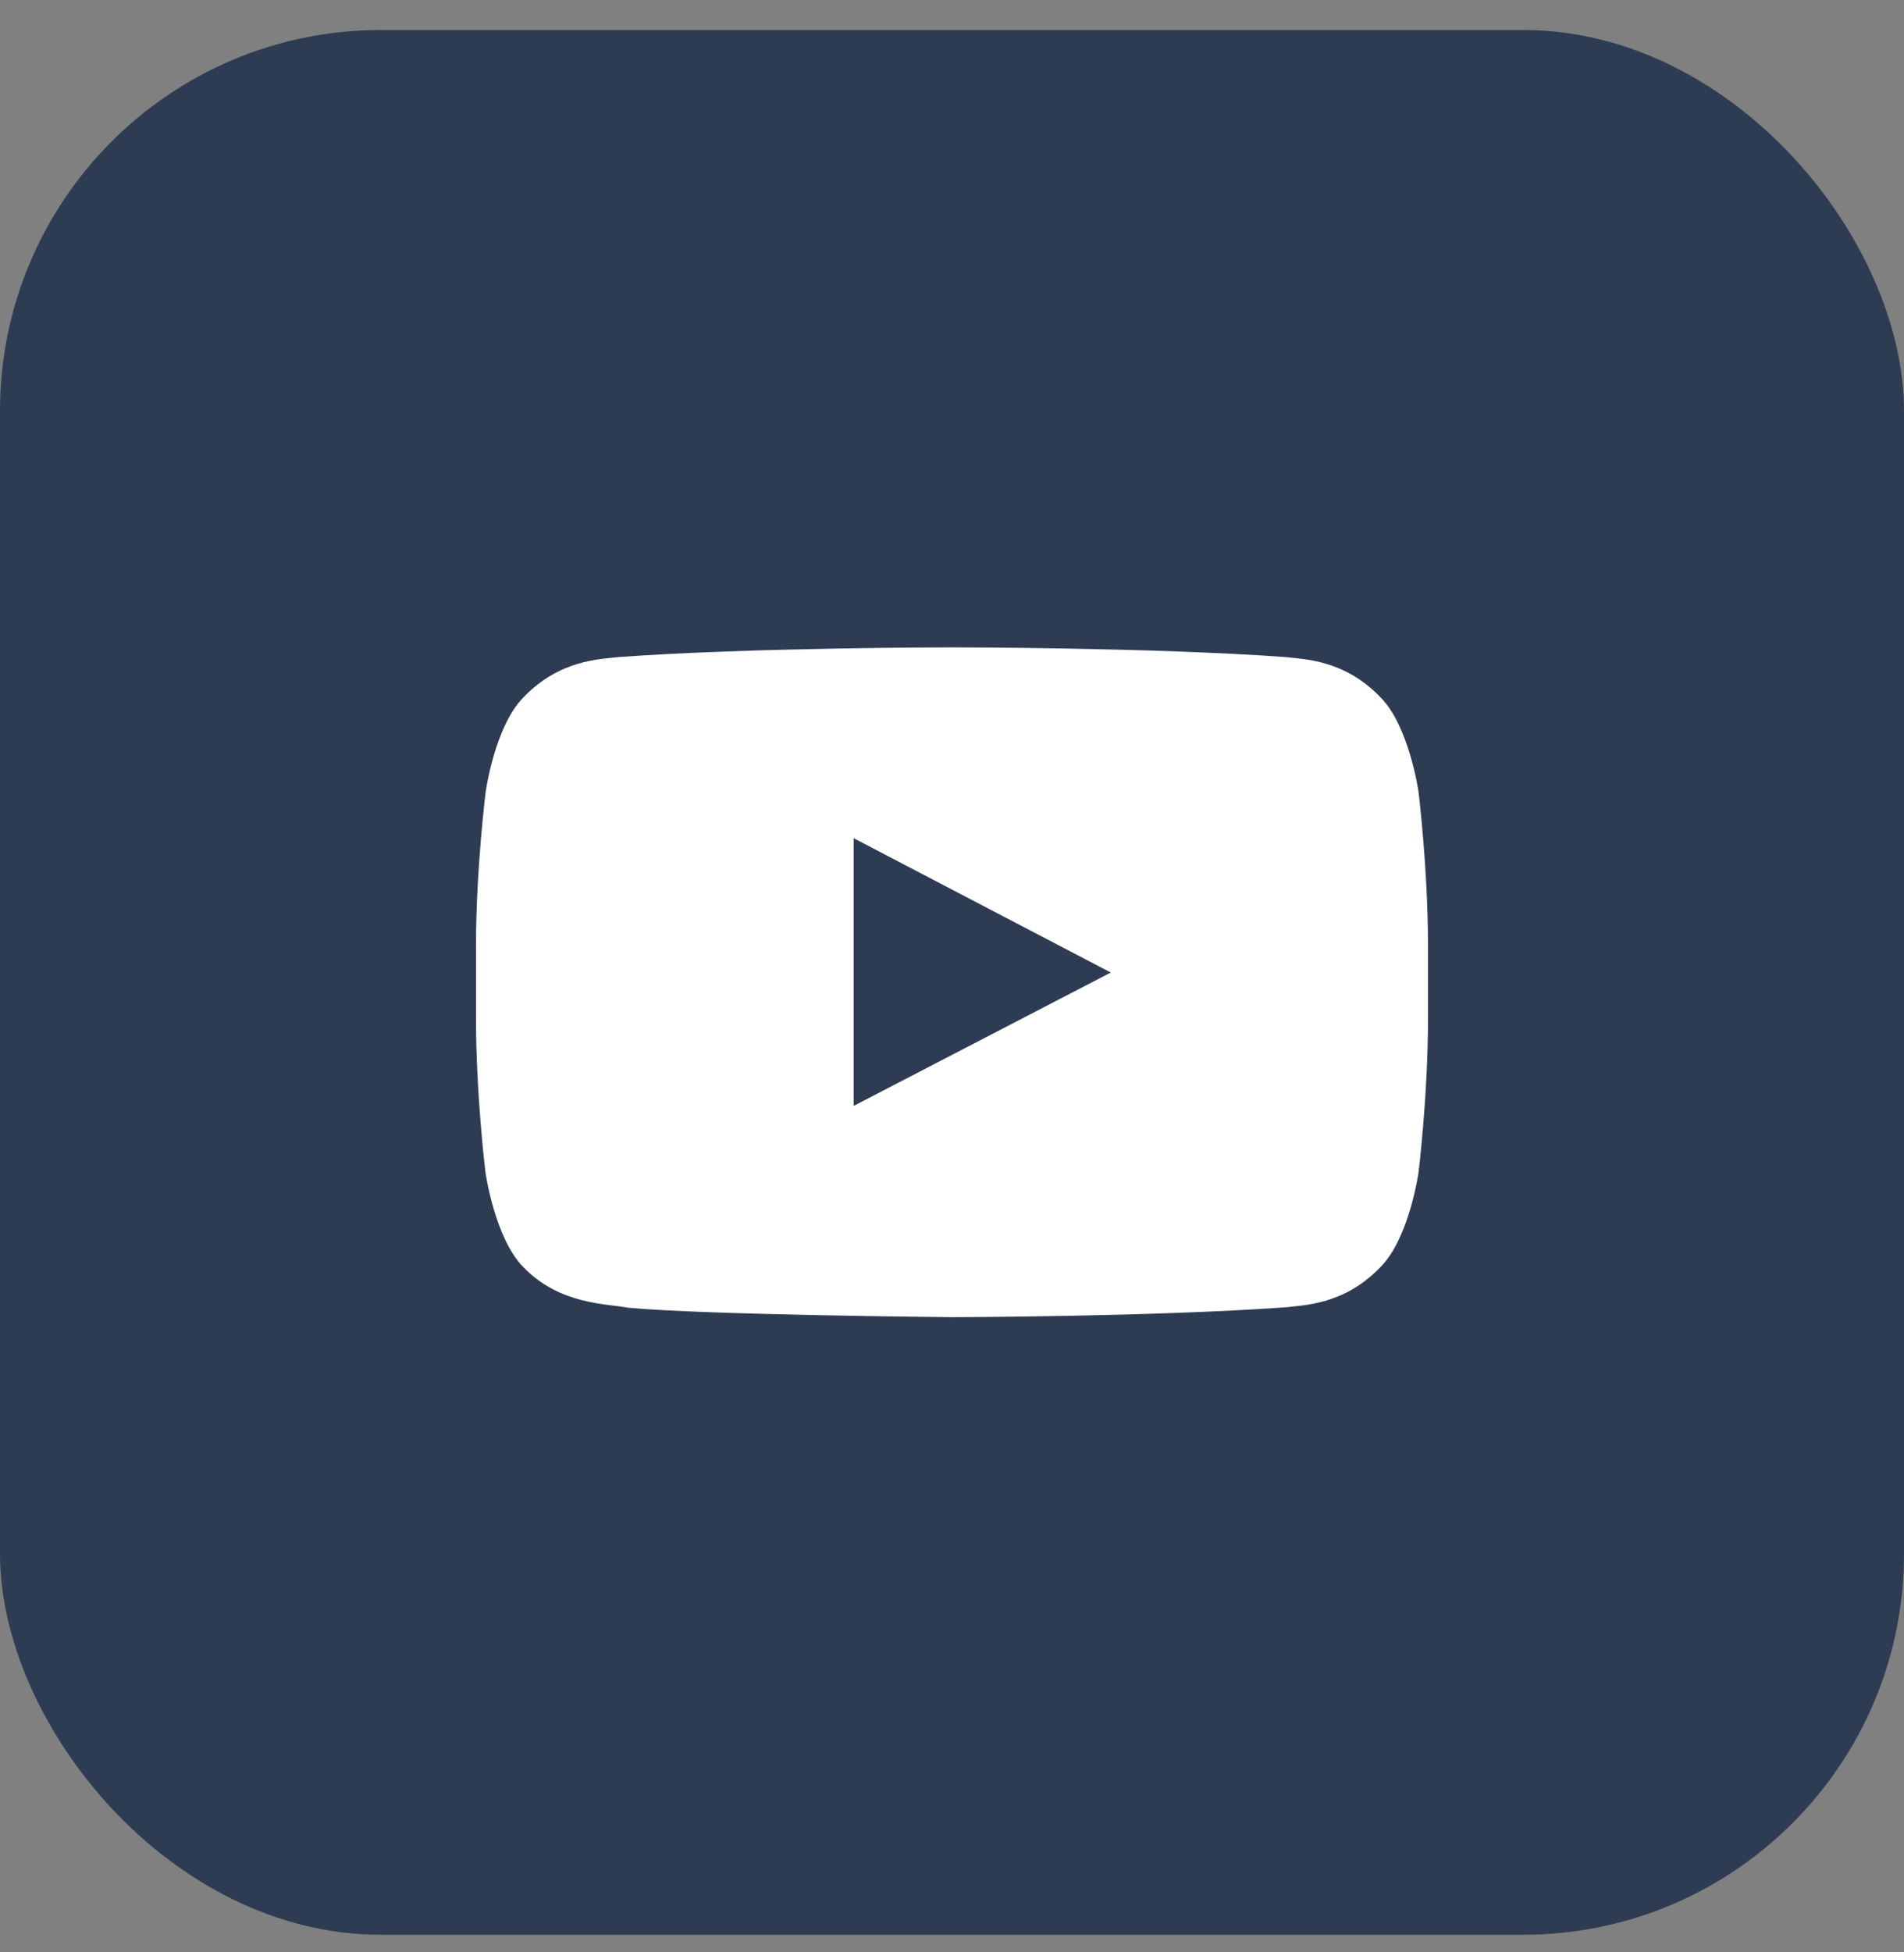 <svg width="40" height="41" viewBox="0 0 40 41" fill="none" xmlns="http://www.w3.org/2000/svg">
<rect x="0" y="0" width="40" height="41" fill="#808080" stroke="none"/>
<rect y="0.63" width="40" height="40" rx="8" fill="#2E3C53"/>
<path d="M29.801 16.63C29.801 16.63 29.605 15.251 29.004 14.646C28.242 13.849 27.391 13.845 27 13.798C24.203 13.595 20.004 13.595 20.004 13.595H19.996C19.996 13.595 15.797 13.595 13 13.798C12.609 13.845 11.758 13.849 10.996 14.646C10.395 15.251 10.203 16.63 10.203 16.63C10.203 16.63 10 18.251 10 19.868V21.384C10 23.001 10.199 24.622 10.199 24.622C10.199 24.622 10.395 26.001 10.992 26.606C11.754 27.403 12.754 27.376 13.199 27.462C14.801 27.614 20 27.661 20 27.661C20 27.661 24.203 27.653 27 27.454C27.391 27.407 28.242 27.403 29.004 26.606C29.605 26.001 29.801 24.622 29.801 24.622C29.801 24.622 30 23.005 30 21.384V19.868C30 18.251 29.801 16.63 29.801 16.63ZM17.934 23.224V17.602L23.336 20.423L17.934 23.224Z" fill="white"/>
</svg>
